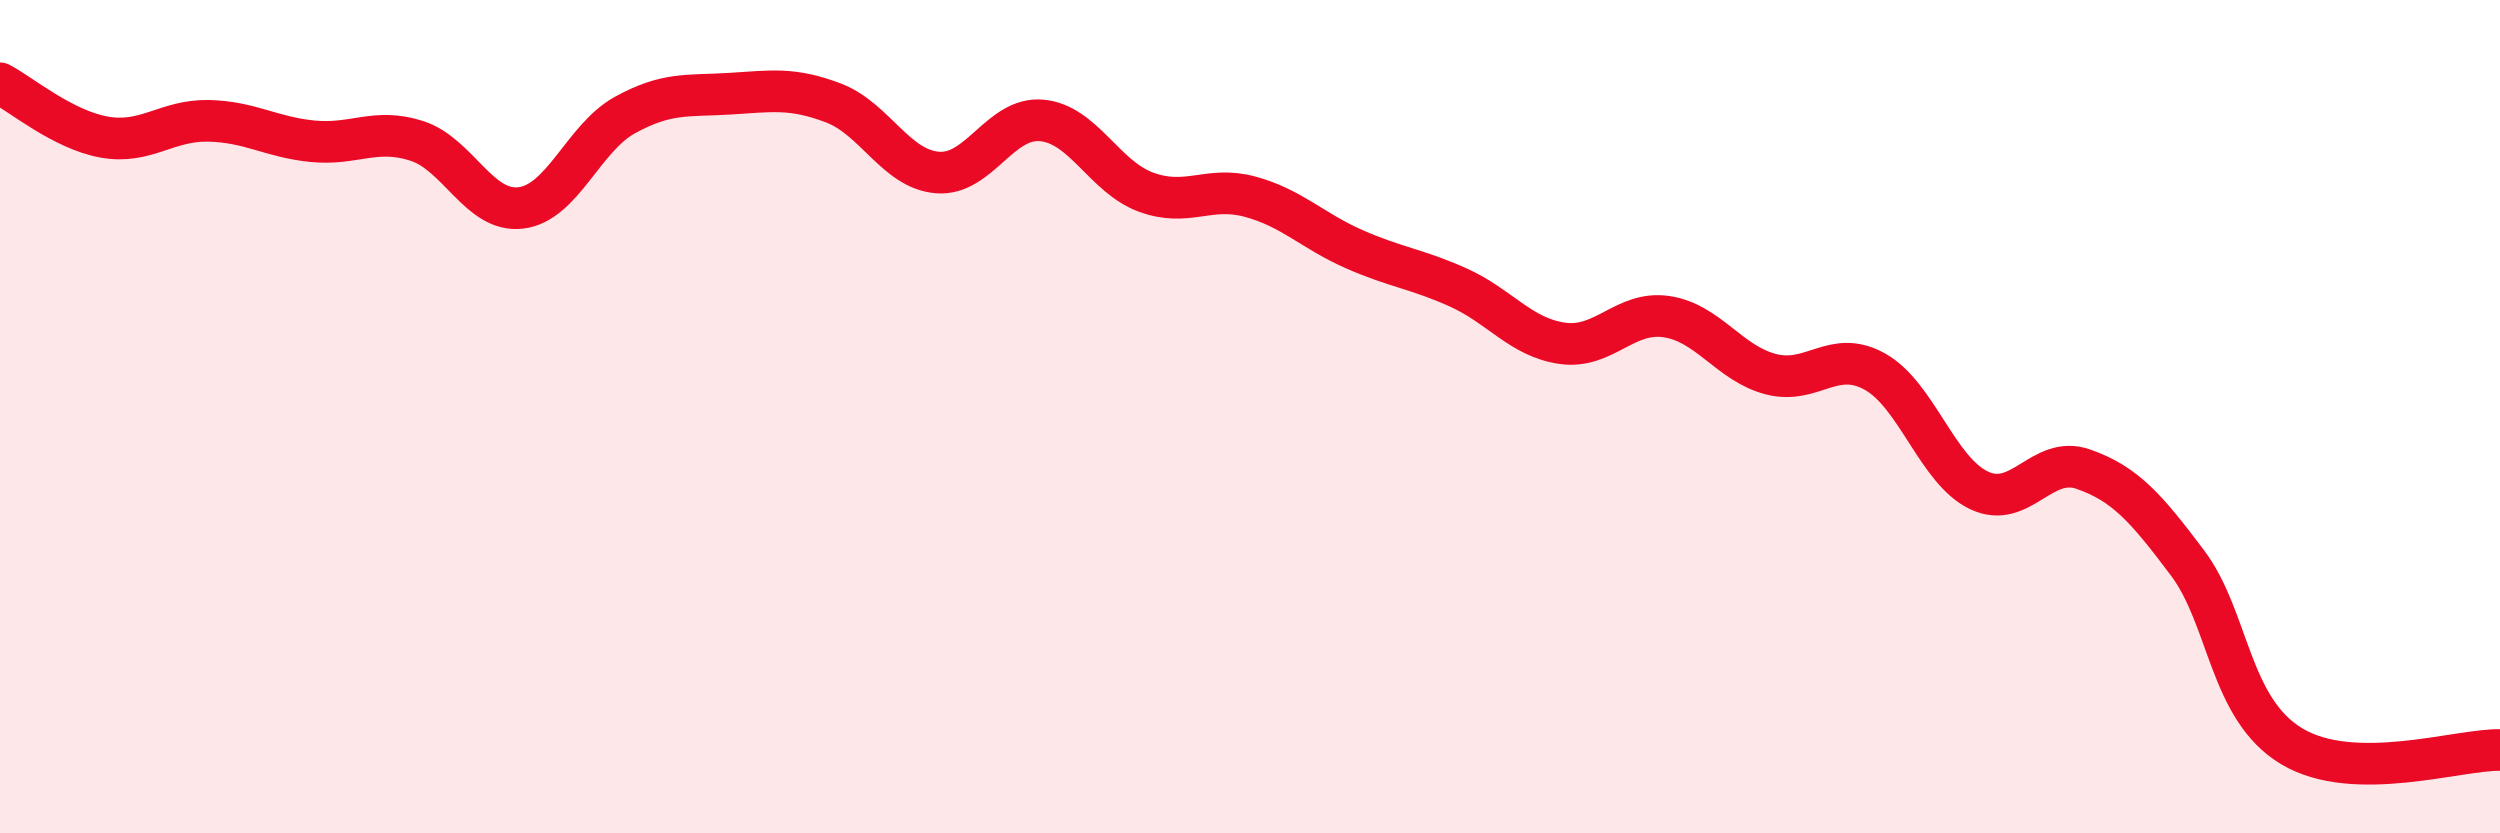 
    <svg width="60" height="20" viewBox="0 0 60 20" xmlns="http://www.w3.org/2000/svg">
      <path
        d="M 0,2 C 0.5,2.26 1.5,3.11 2.5,3.29 C 3.5,3.47 4,2.88 5,2.9 C 6,2.92 6.5,3.29 7.5,3.39 C 8.5,3.49 9,3.06 10,3.38 C 11,3.7 11.5,5.11 12.5,4.99 C 13.5,4.87 14,3.31 15,2.76 C 16,2.21 16.5,2.31 17.5,2.25 C 18.5,2.19 19,2.09 20,2.47 C 21,2.85 21.5,4.06 22.5,4.14 C 23.5,4.22 24,2.8 25,2.89 C 26,2.98 26.5,4.24 27.5,4.61 C 28.5,4.98 29,4.45 30,4.72 C 31,4.99 31.5,5.54 32.5,5.98 C 33.5,6.42 34,6.45 35,6.9 C 36,7.35 36.5,8.1 37.5,8.24 C 38.5,8.38 39,7.45 40,7.6 C 41,7.75 41.5,8.72 42.5,8.98 C 43.5,9.24 44,8.36 45,8.92 C 46,9.48 46.5,11.3 47.5,11.77 C 48.5,12.24 49,10.91 50,11.26 C 51,11.61 51.5,12.18 52.5,13.51 C 53.5,14.84 53.5,17.01 55,17.91 C 56.5,18.81 59,17.98 60,18L60 20L0 20Z"
        fill="#EB0A25"
        opacity="0.1"
        stroke-linecap="round"
        stroke-linejoin="round"
      />
      <path
        d="M 0,2 C 0.5,2.26 1.5,3.11 2.5,3.29 C 3.5,3.47 4,2.88 5,2.9 C 6,2.92 6.5,3.29 7.5,3.39 C 8.5,3.49 9,3.06 10,3.38 C 11,3.7 11.5,5.11 12.5,4.99 C 13.5,4.87 14,3.31 15,2.76 C 16,2.21 16.5,2.31 17.5,2.25 C 18.5,2.19 19,2.09 20,2.47 C 21,2.85 21.5,4.06 22.5,4.14 C 23.5,4.22 24,2.8 25,2.89 C 26,2.98 26.5,4.24 27.5,4.61 C 28.5,4.98 29,4.45 30,4.72 C 31,4.99 31.5,5.54 32.5,5.98 C 33.5,6.42 34,6.45 35,6.9 C 36,7.35 36.5,8.1 37.5,8.24 C 38.5,8.38 39,7.45 40,7.6 C 41,7.75 41.5,8.72 42.5,8.98 C 43.5,9.24 44,8.36 45,8.92 C 46,9.48 46.5,11.3 47.5,11.77 C 48.5,12.24 49,10.91 50,11.26 C 51,11.61 51.5,12.18 52.5,13.51 C 53.5,14.84 53.5,17.01 55,17.91 C 56.5,18.81 59,17.98 60,18"
        stroke="#EB0A25"
        stroke-width="1"
        fill="none"
        stroke-linecap="round"
        stroke-linejoin="round"
      />
    </svg>
  